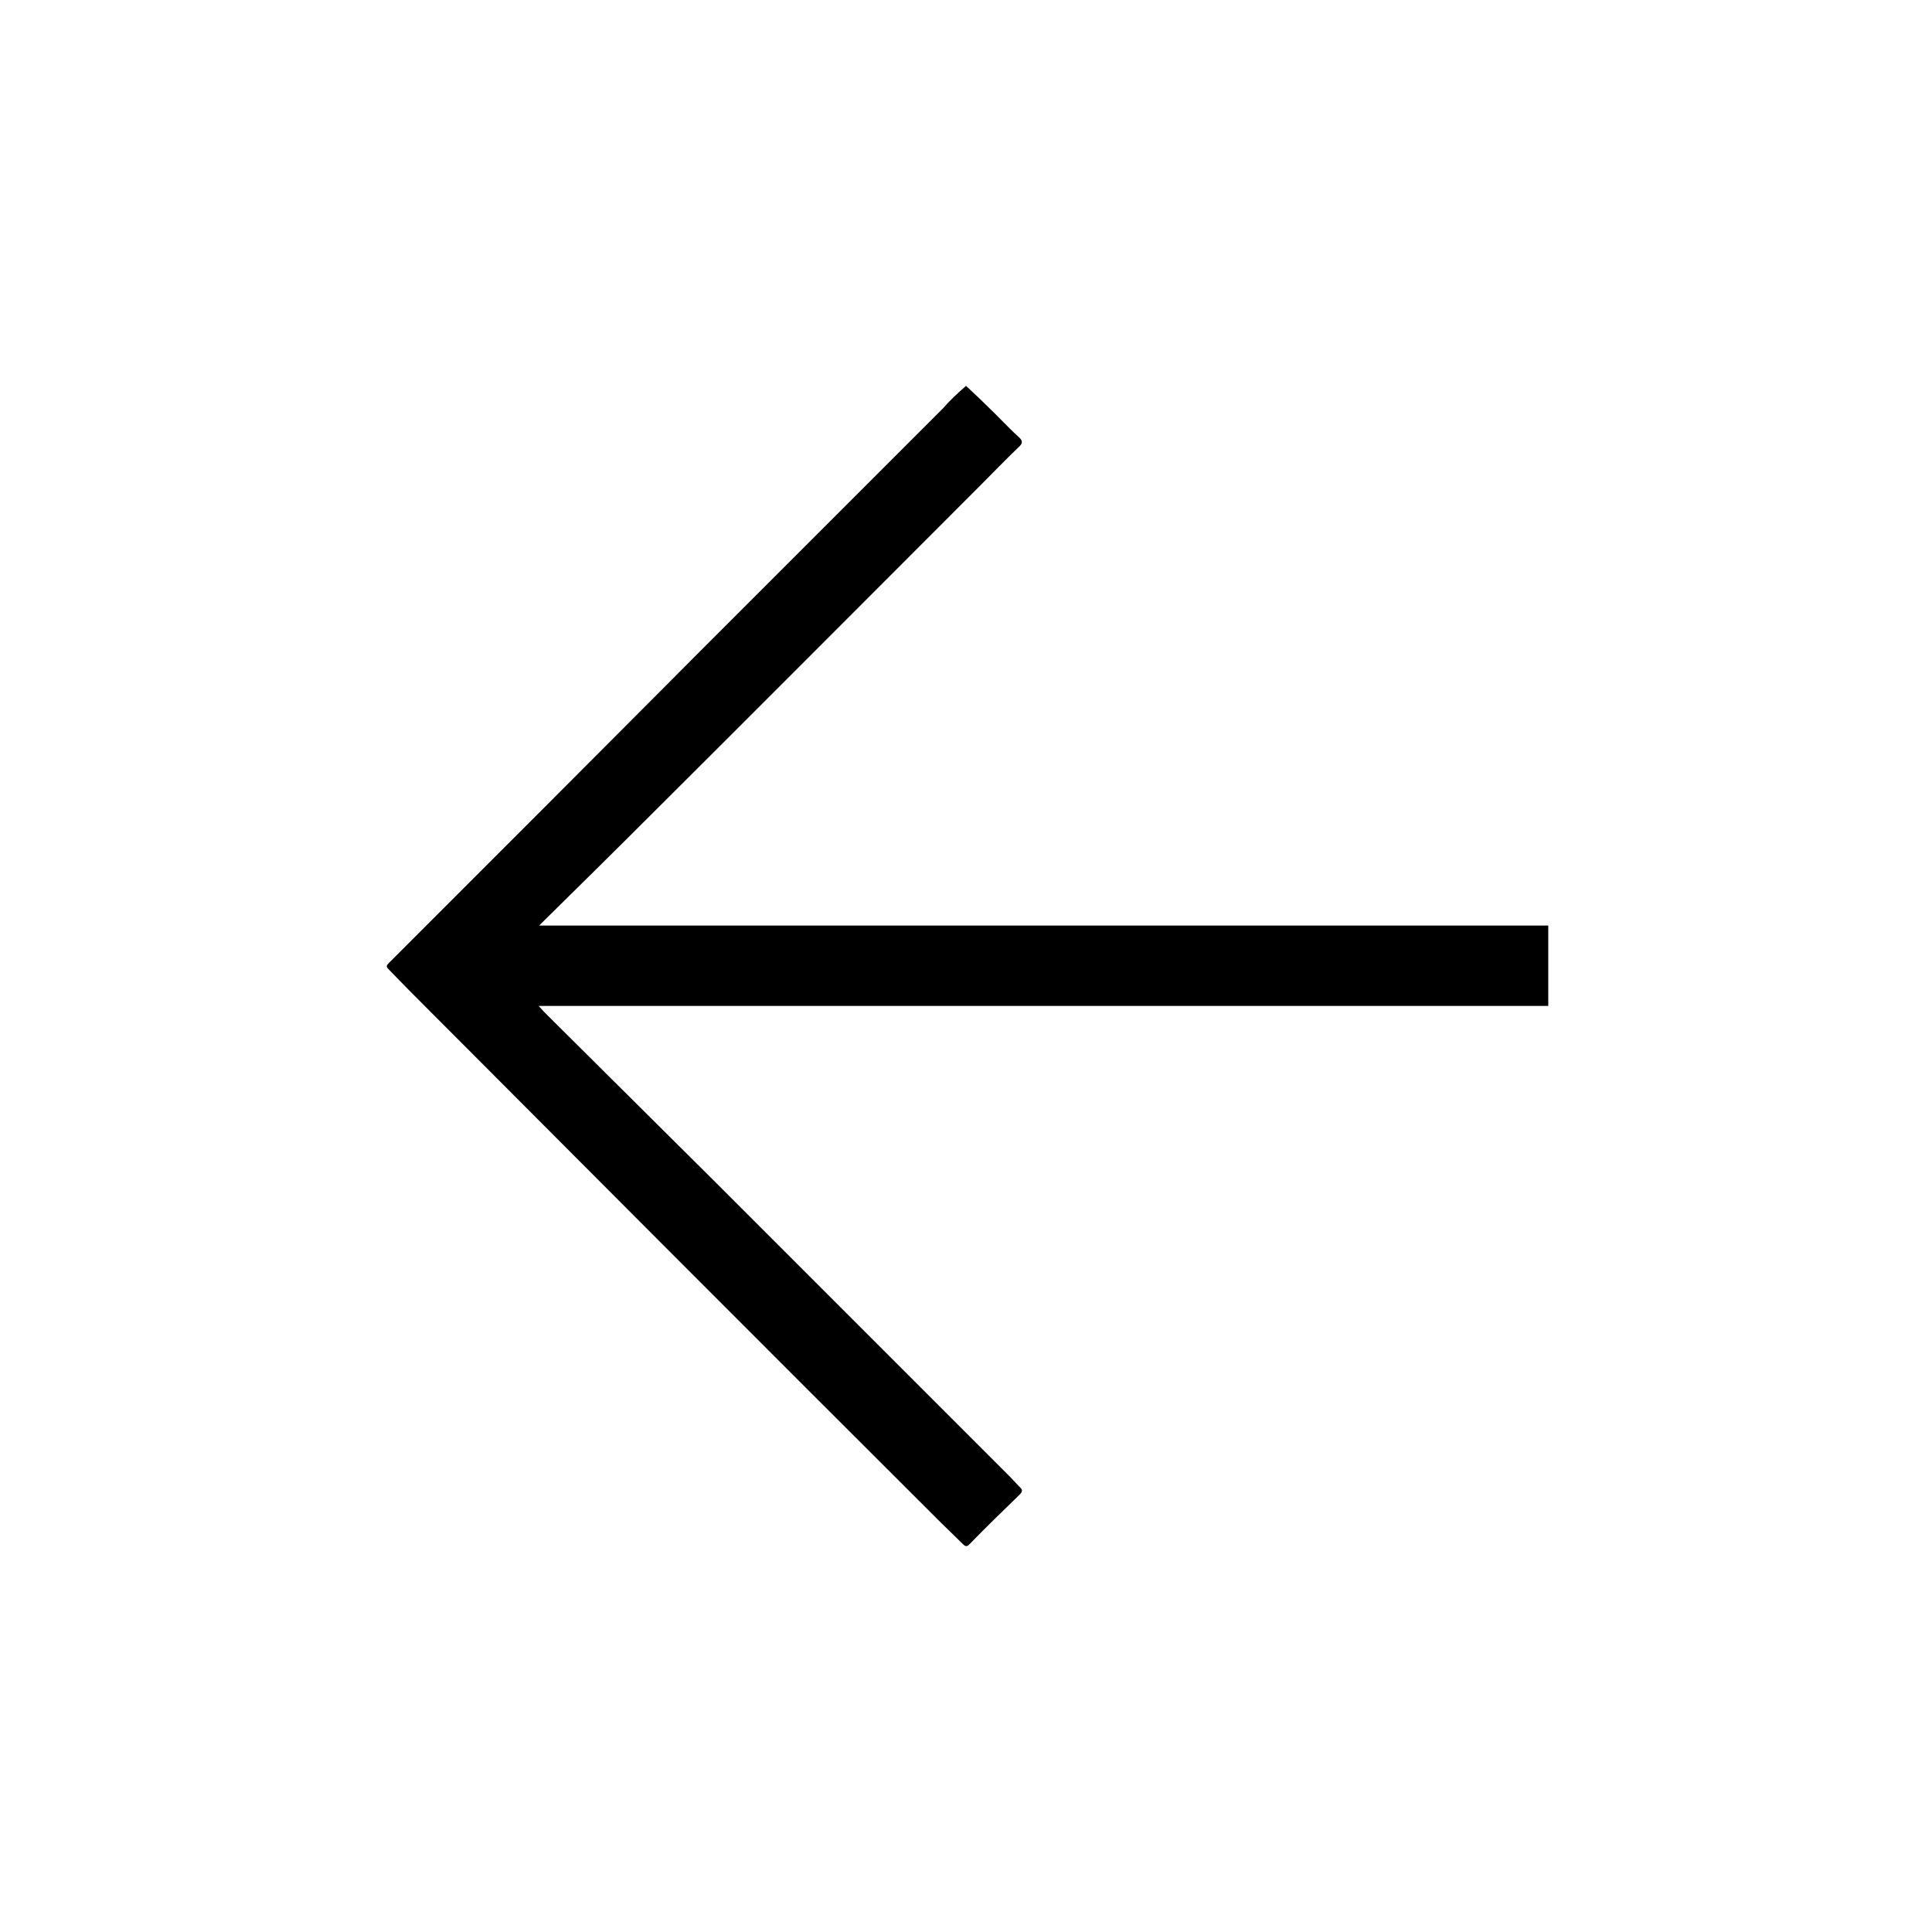 <?xml version="1.0" encoding="utf-8"?>
<!-- Generator: Adobe Illustrator 27.6.0, SVG Export Plug-In . SVG Version: 6.00 Build 0)  -->
<svg version="1.1" id="Layer_1" xmlns="http://www.w3.org/2000/svg" xmlns:xlink="http://www.w3.org/1999/xlink" x="0px" y="0px"
	 viewBox="0 0 363 363" style="enable-background:new 0 0 363 363;" xml:space="preserve">
<path d="M181.5,72.5c1.5,1.4,2.9,2.7,4.3,4.1c1.9,1.8,3.7,3.8,5.6,5.5c0.9,0.8,0.7,1.3-0.1,2c-2.5,2.4-4.9,4.9-7.3,7.3
	c-20.6,20.6-41.2,41.3-61.9,61.9c-6.7,6.7-13.5,13.4-20.2,20c-0.1,0.1-0.3,0.3-0.6,0.6c63.3,0,126.4,0,189.6,0c0,5.1,0,10,0,15.1
	c-63.1,0-126.2,0-189.7,0c0.5,0.5,0.7,0.8,1,1.1c10.6,10.5,21.2,21.1,31.8,31.6c18.6,18.6,37.2,37.2,55.8,55.8
	c0.6,0.6,1.2,1.3,1.8,1.9c0.6,0.5,0.5,0.9,0,1.4c-3.2,3.1-6.4,6.2-9.5,9.4c-0.5,0.5-0.8,0.3-1.2-0.1c-1.3-1.3-2.7-2.6-4-3.9
	c-33.4-33.3-66.7-66.7-100-100.1c-1.3-1.3-2.6-2.7-3.9-4c-0.5-0.5-0.4-0.7,0.1-1.2c19.4-19.4,38.9-38.9,58.3-58.4
	c15.3-15.3,30.5-30.5,45.8-45.8C178.4,75.3,179.9,73.9,181.5,72.5z"/>
</svg>
